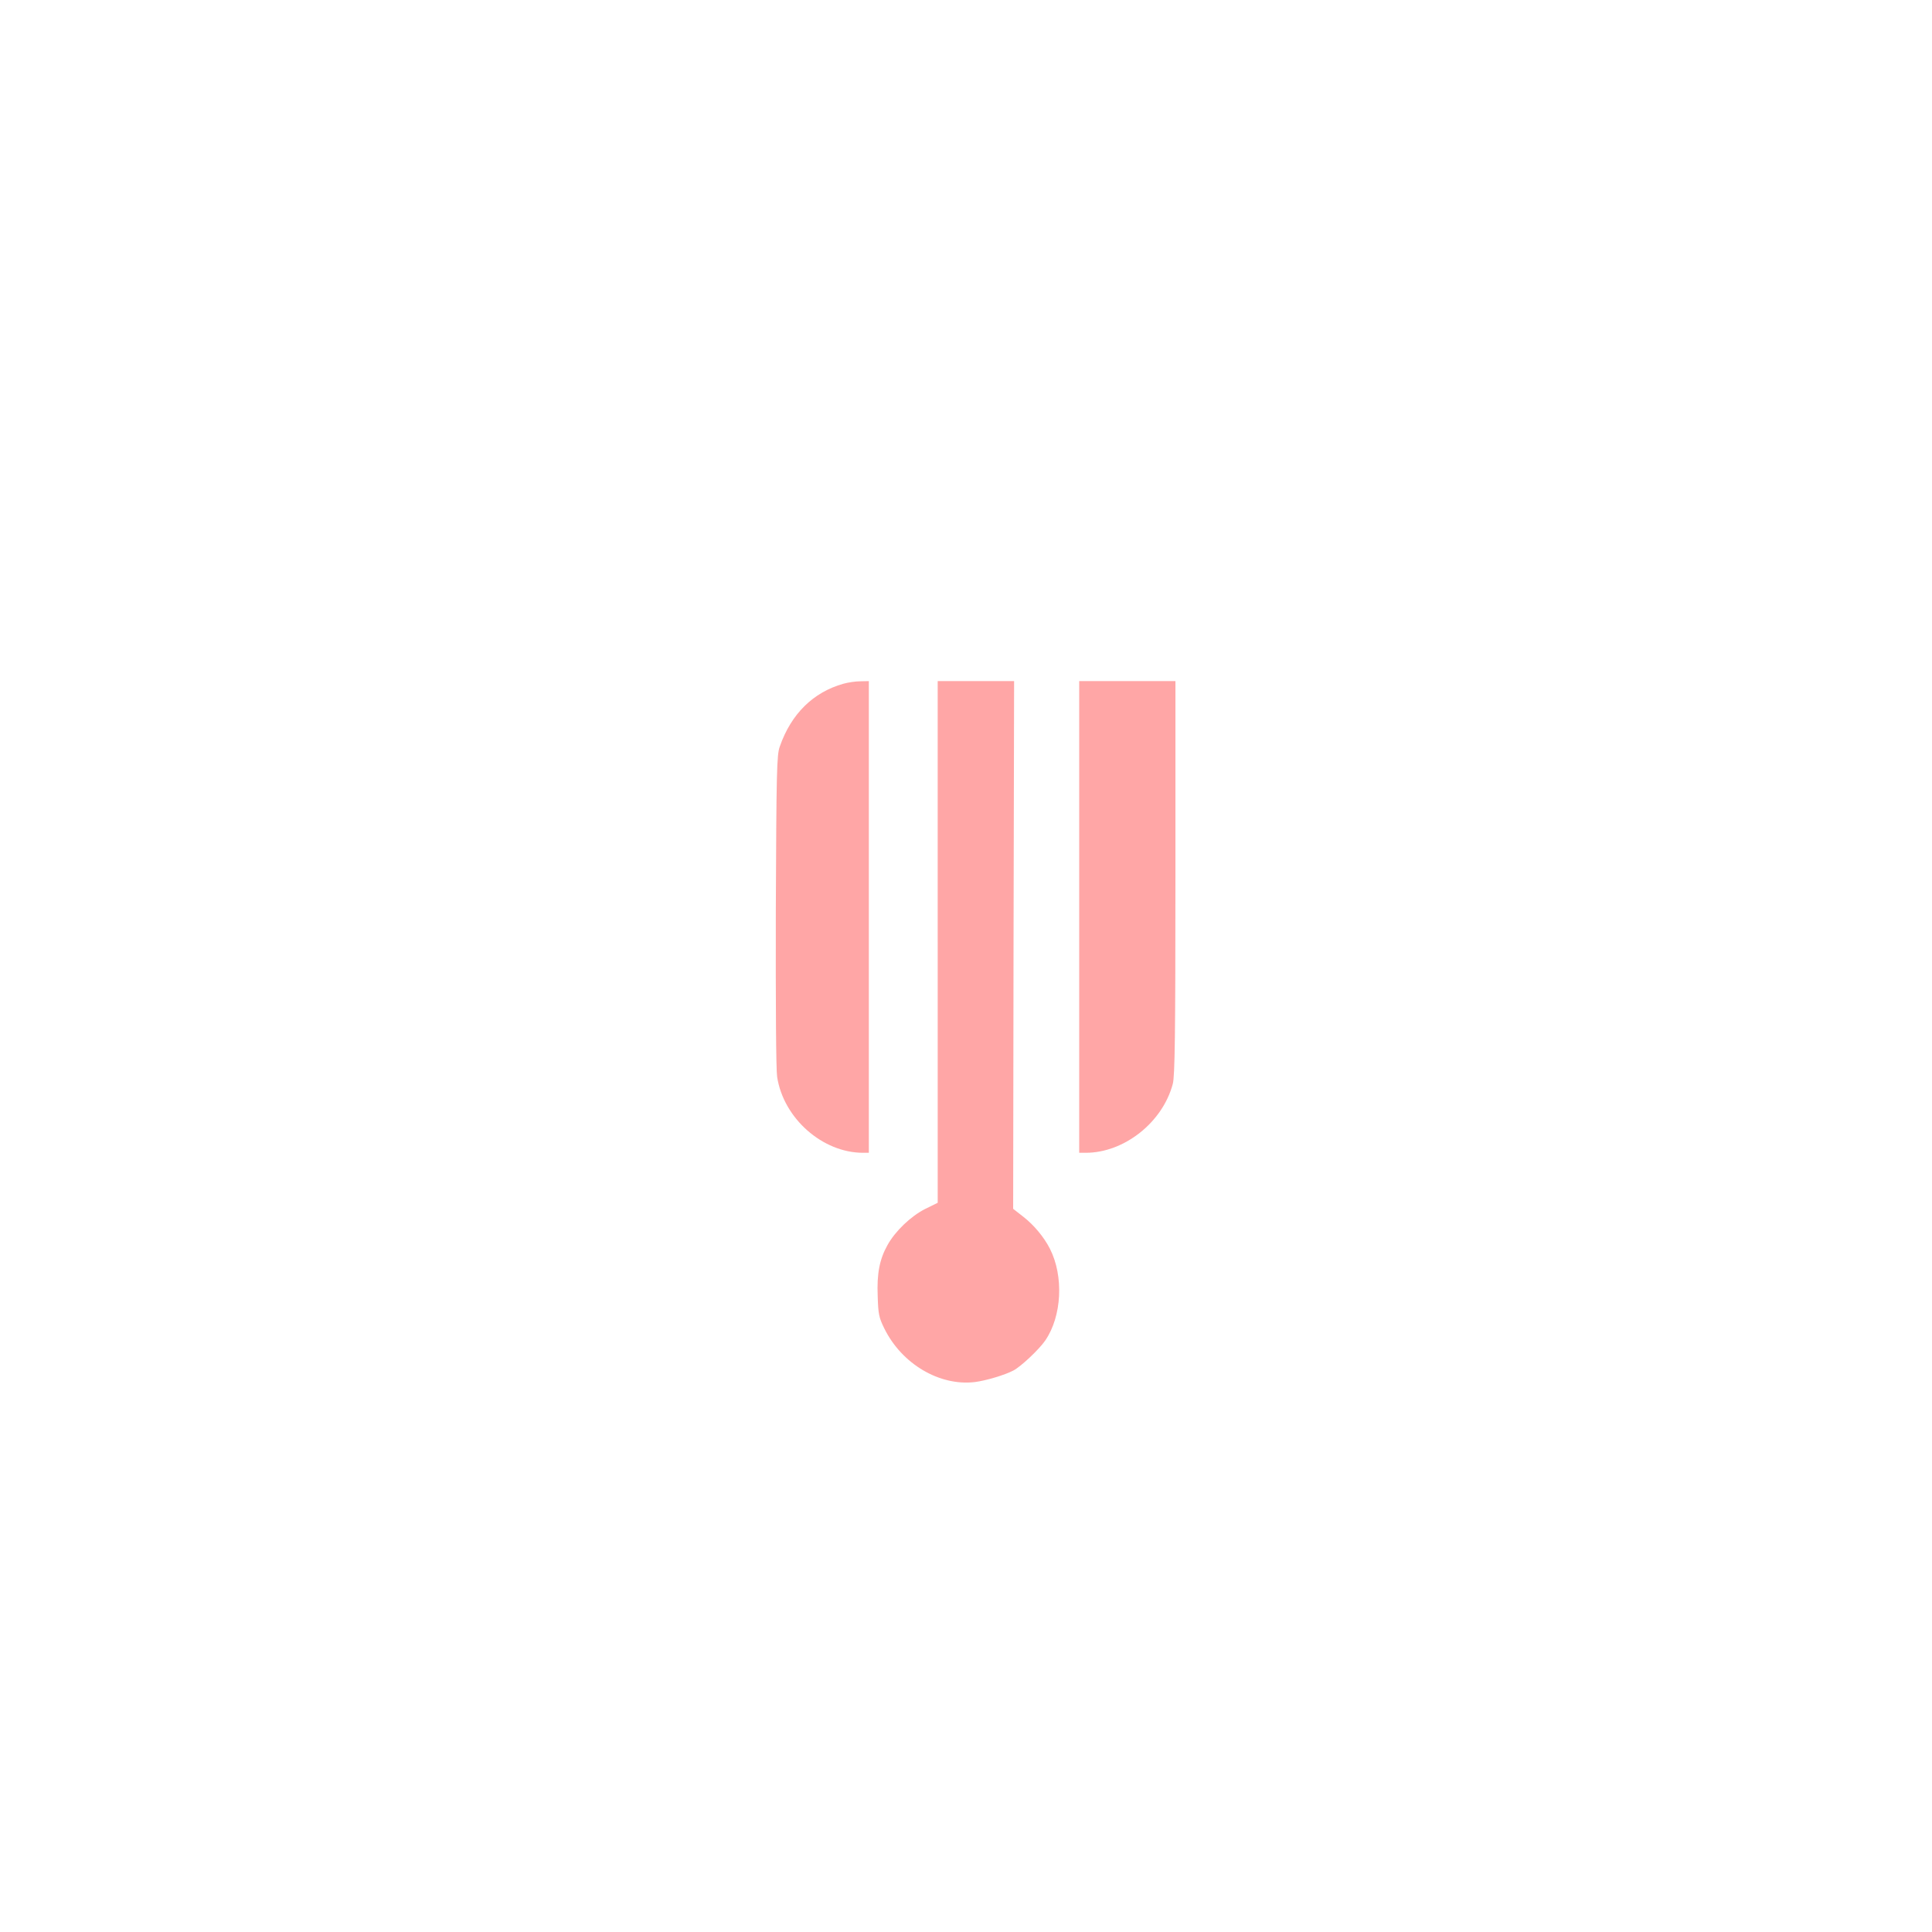 <?xml version="1.0" standalone="no"?>
<!DOCTYPE svg PUBLIC "-//W3C//DTD SVG 20010904//EN"
 "http://www.w3.org/TR/2001/REC-SVG-20010904/DTD/svg10.dtd">
<svg version="1.0" xmlns="http://www.w3.org/2000/svg"
 width="1024pt" height="1024pt" viewBox="0 0 1024 1024"
 preserveAspectRatio="xMidYMid meet">

<g transform="translate(0,1024) scale(0.1,-0.1)"
fill="#ffa6a6" stroke="none">
<path d="M4470 6616 c-160 -45 -277 -160 -337 -333 -16 -43 -18 -131 -21 -868
-1 -505 1 -844 7 -883 34 -220 241 -402 455 -402 l31 0 0 1250 0 1250 -45 -1
c-25 0 -65 -6 -90 -13z"/>
<path d="M4970 5248 l0 -1383 -67 -33 c-75 -38 -158 -117 -199 -191 -42 -75
-57 -151 -52 -271 3 -95 6 -112 35 -171 93 -189 294 -307 481 -284 56 7 158
37 203 61 39 20 136 111 169 159 88 128 99 340 25 486 -32 63 -85 126 -140
169 l-55 43 2 1398 3 1399 -203 0 -202 0 0 -1382z"/>
<path d="M5720 5380 l0 -1250 35 0 c203 0 407 161 461 365 11 40 14 254 14
1093 l0 1042 -255 0 -255 0 0 -1250z"/>
</g>
</svg>
